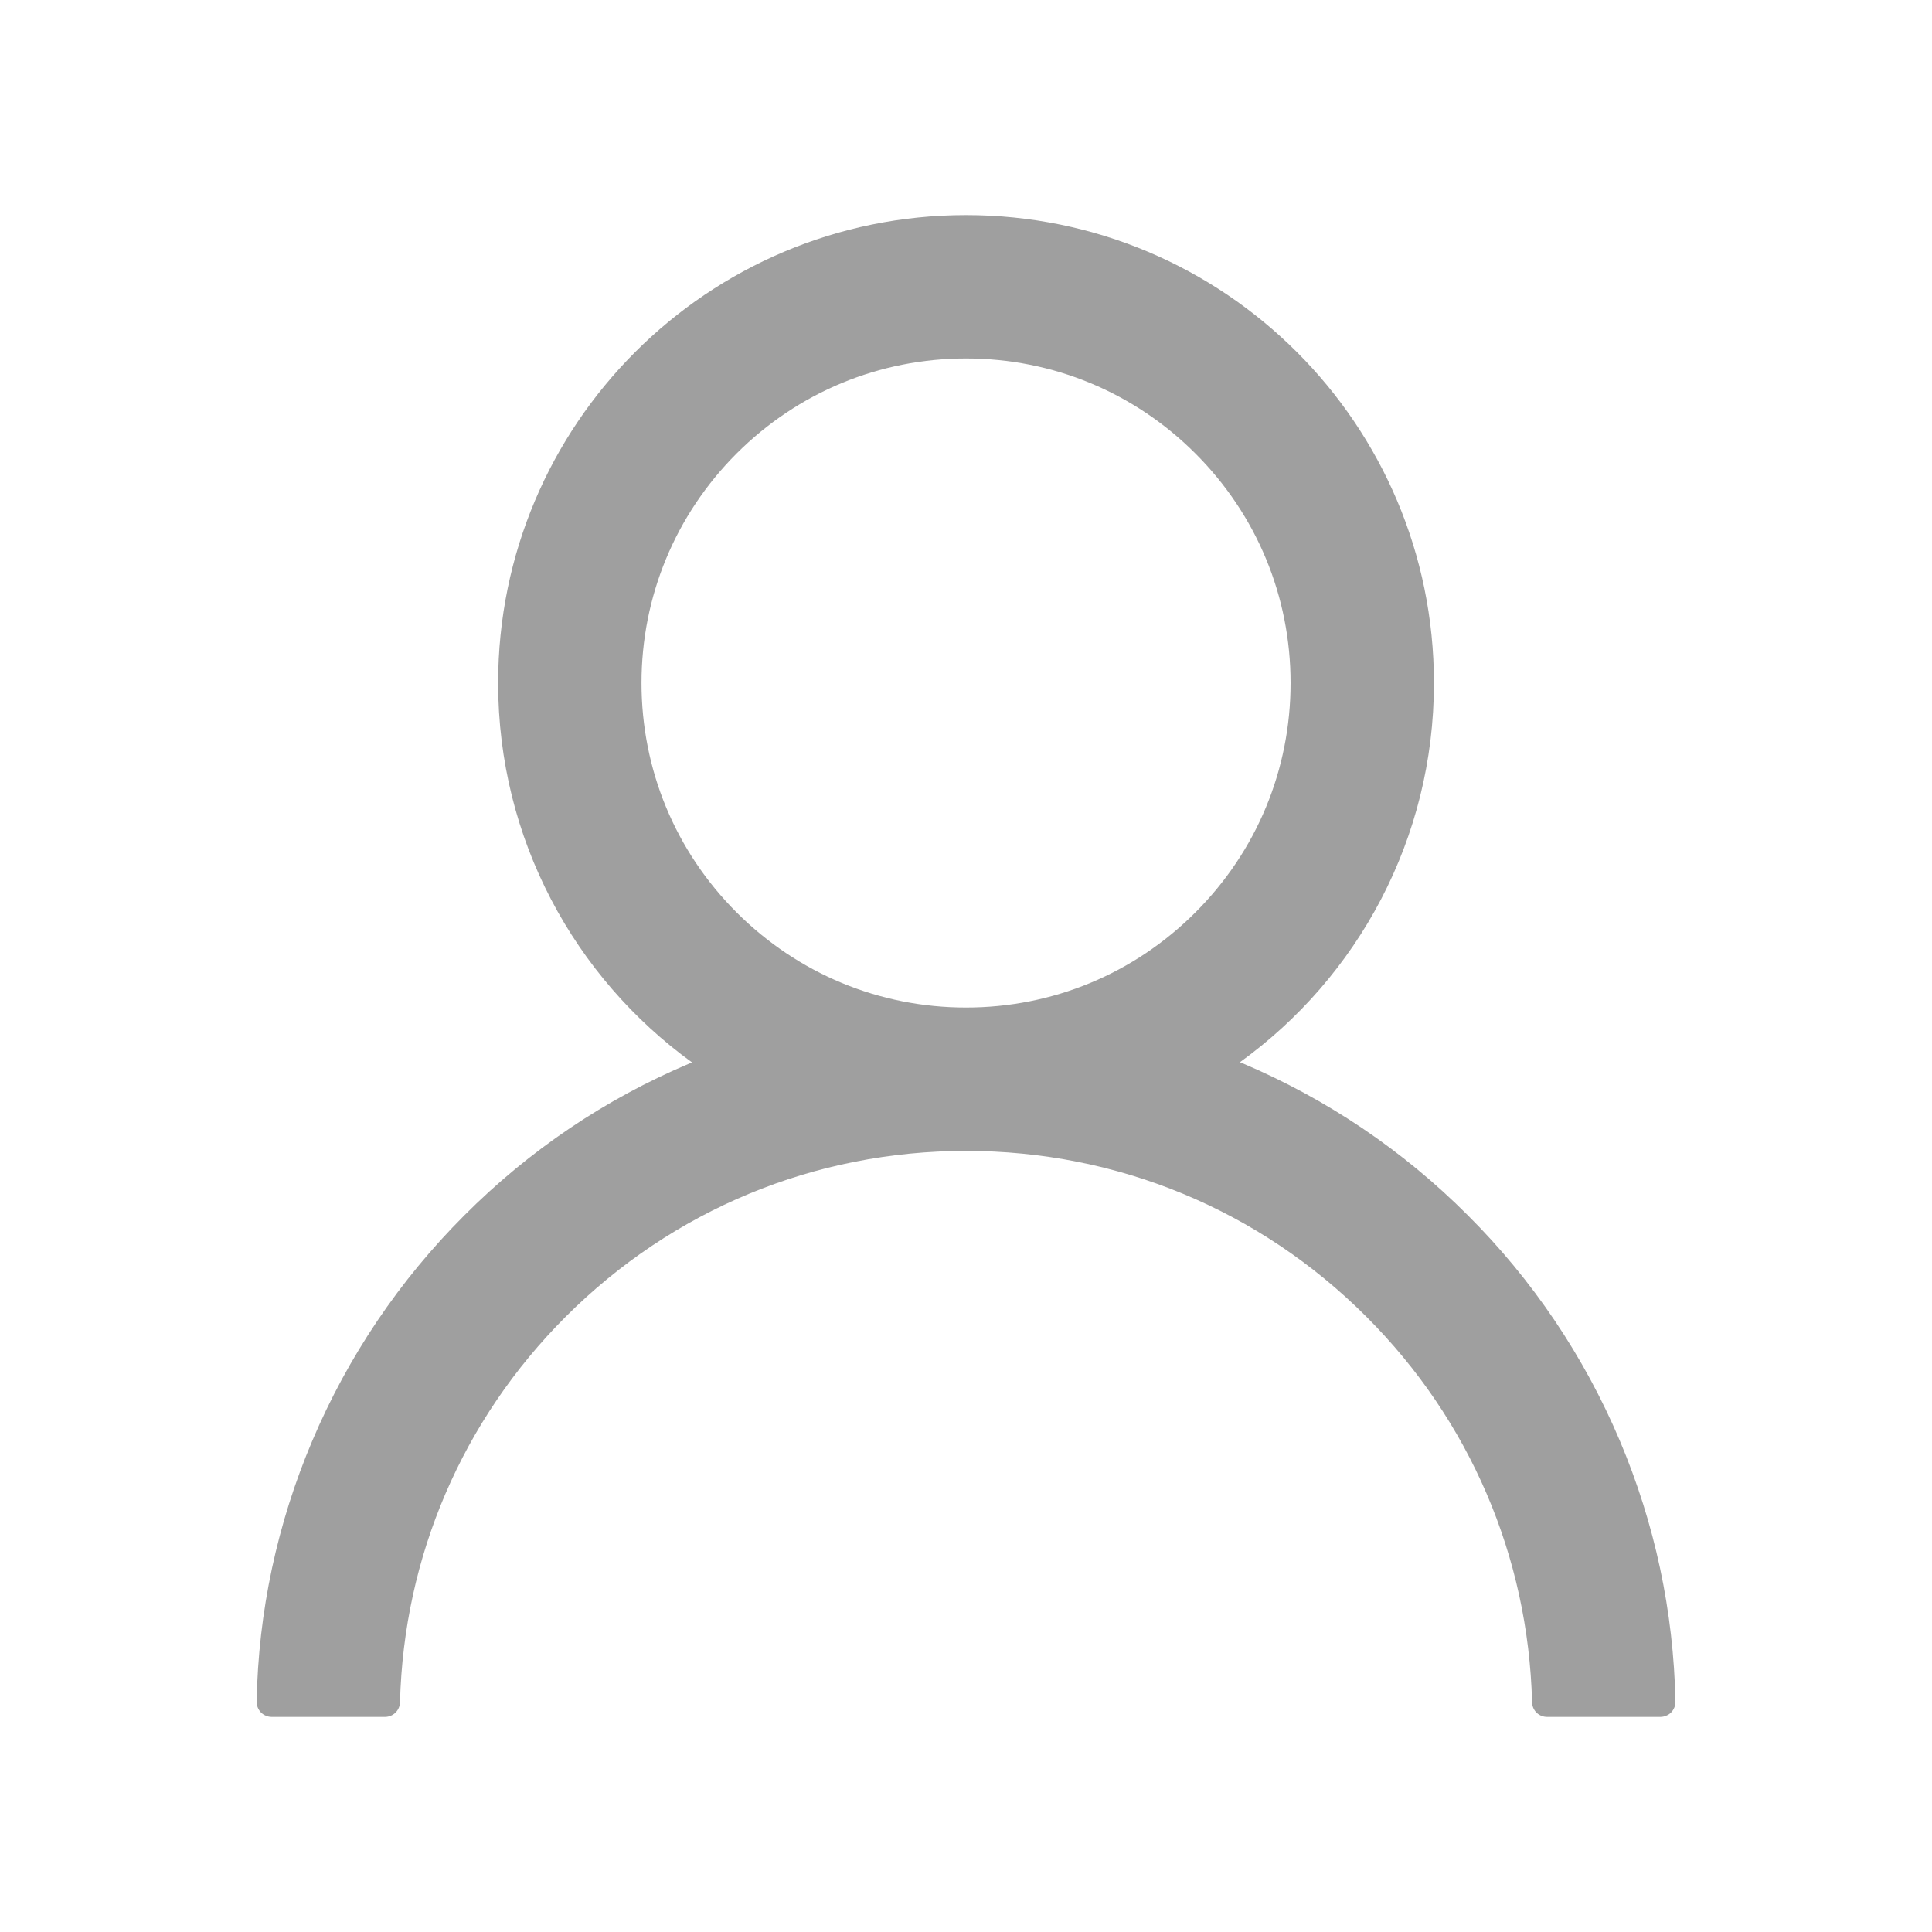 <svg width="24" height="24" viewBox="0 0 24 24" fill="none" xmlns="http://www.w3.org/2000/svg">
<path d="M20.122 17.897C19.679 16.85 19.038 15.898 18.233 15.096C17.43 14.291 16.479 13.65 15.432 13.207C15.422 13.202 15.413 13.2 15.403 13.195C16.864 12.141 17.813 10.423 17.813 8.484C17.813 5.273 15.211 2.672 12 2.672C8.789 2.672 6.188 5.273 6.188 8.484C6.188 10.423 7.137 12.141 8.597 13.198C8.588 13.202 8.579 13.205 8.569 13.209C7.519 13.652 6.577 14.287 5.768 15.098C4.964 15.901 4.322 16.852 3.879 17.899C3.444 18.924 3.209 20.023 3.188 21.136C3.187 21.161 3.192 21.186 3.201 21.209C3.21 21.232 3.224 21.254 3.241 21.272C3.259 21.29 3.28 21.304 3.303 21.313C3.326 21.323 3.35 21.328 3.375 21.328H4.782C4.885 21.328 4.967 21.246 4.969 21.145C5.016 19.336 5.743 17.641 7.027 16.357C8.356 15.028 10.121 14.297 12 14.297C13.88 14.297 15.645 15.028 16.974 16.357C18.258 17.641 18.985 19.336 19.032 21.145C19.034 21.248 19.116 21.328 19.219 21.328H20.625C20.65 21.328 20.675 21.323 20.698 21.313C20.721 21.304 20.742 21.29 20.76 21.272C20.777 21.254 20.791 21.232 20.8 21.209C20.809 21.186 20.814 21.161 20.813 21.136C20.79 20.016 20.557 18.926 20.122 17.897V17.897ZM12 12.516C10.925 12.516 9.912 12.096 9.15 11.334C8.389 10.573 7.969 9.56 7.969 8.484C7.969 7.409 8.389 6.396 9.15 5.634C9.912 4.873 10.925 4.453 12 4.453C13.076 4.453 14.089 4.873 14.85 5.634C15.612 6.396 16.032 7.409 16.032 8.484C16.032 9.56 15.612 10.573 14.85 11.334C14.089 12.096 13.076 12.516 12 12.516Z" fill="#9F9F9F"/>
</svg>
